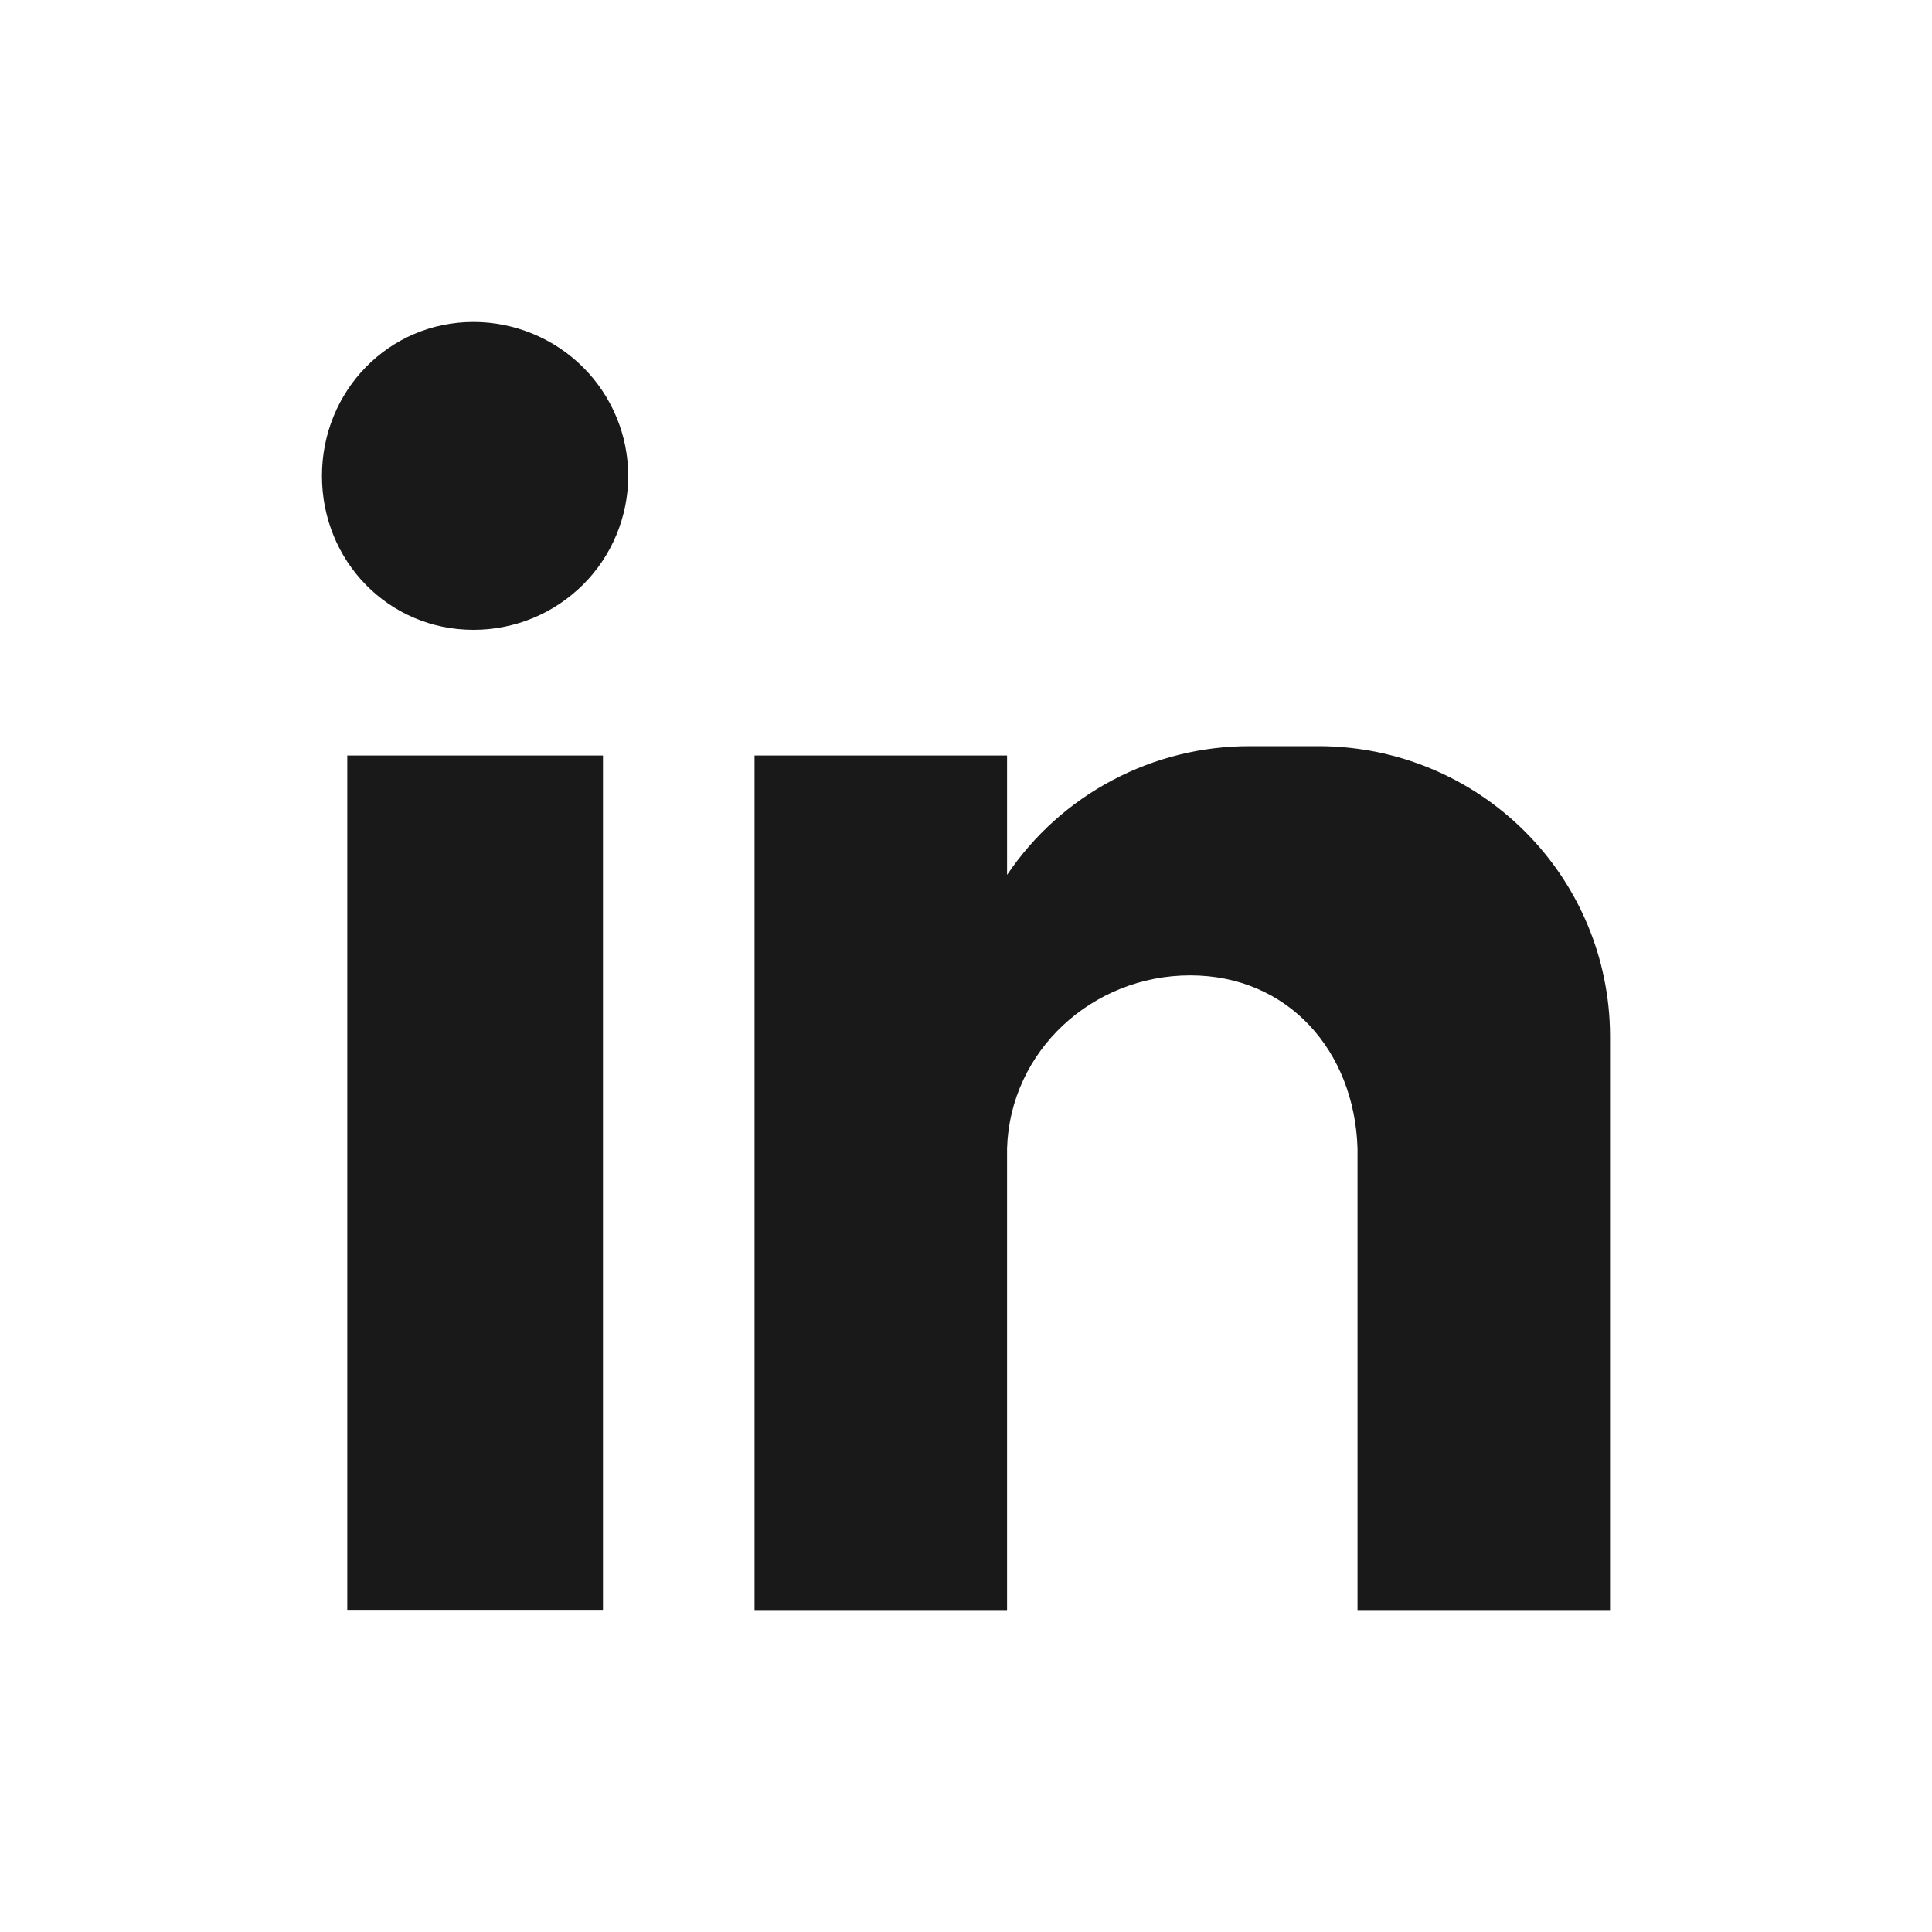 <svg width="20" height="20" viewBox="0 0 20 20" fill="none" xmlns="http://www.w3.org/2000/svg">
<path fill-rule="evenodd" clip-rule="evenodd" d="M3.595 7.821H6.242V16.665H3.595V7.821ZM4.902 3.333C5.112 3.333 5.32 3.375 5.515 3.455C5.709 3.535 5.885 3.652 6.034 3.8C6.183 3.948 6.301 4.124 6.381 4.317C6.462 4.51 6.503 4.718 6.503 4.927C6.503 5.136 6.462 5.343 6.381 5.537C6.301 5.73 6.183 5.906 6.034 6.054C5.885 6.201 5.709 6.319 5.515 6.399C5.32 6.479 5.112 6.52 4.902 6.52C4.019 6.52 3.333 5.805 3.333 4.927C3.333 4.049 4.02 3.333 4.902 3.333ZM7.811 7.821H10.425V9.057C10.702 8.646 11.076 8.309 11.515 8.077C11.954 7.844 12.444 7.723 12.941 7.724H13.66C14.457 7.727 15.219 8.043 15.782 8.604C16.345 9.164 16.663 9.923 16.667 10.715V16.667H14.053V15.854V11.886C14.02 10.878 13.334 10.097 12.321 10.097C11.307 10.097 10.457 10.878 10.425 11.886V16.667H7.811L7.811 7.821Z" fill="#1A1919"/>
</svg>
